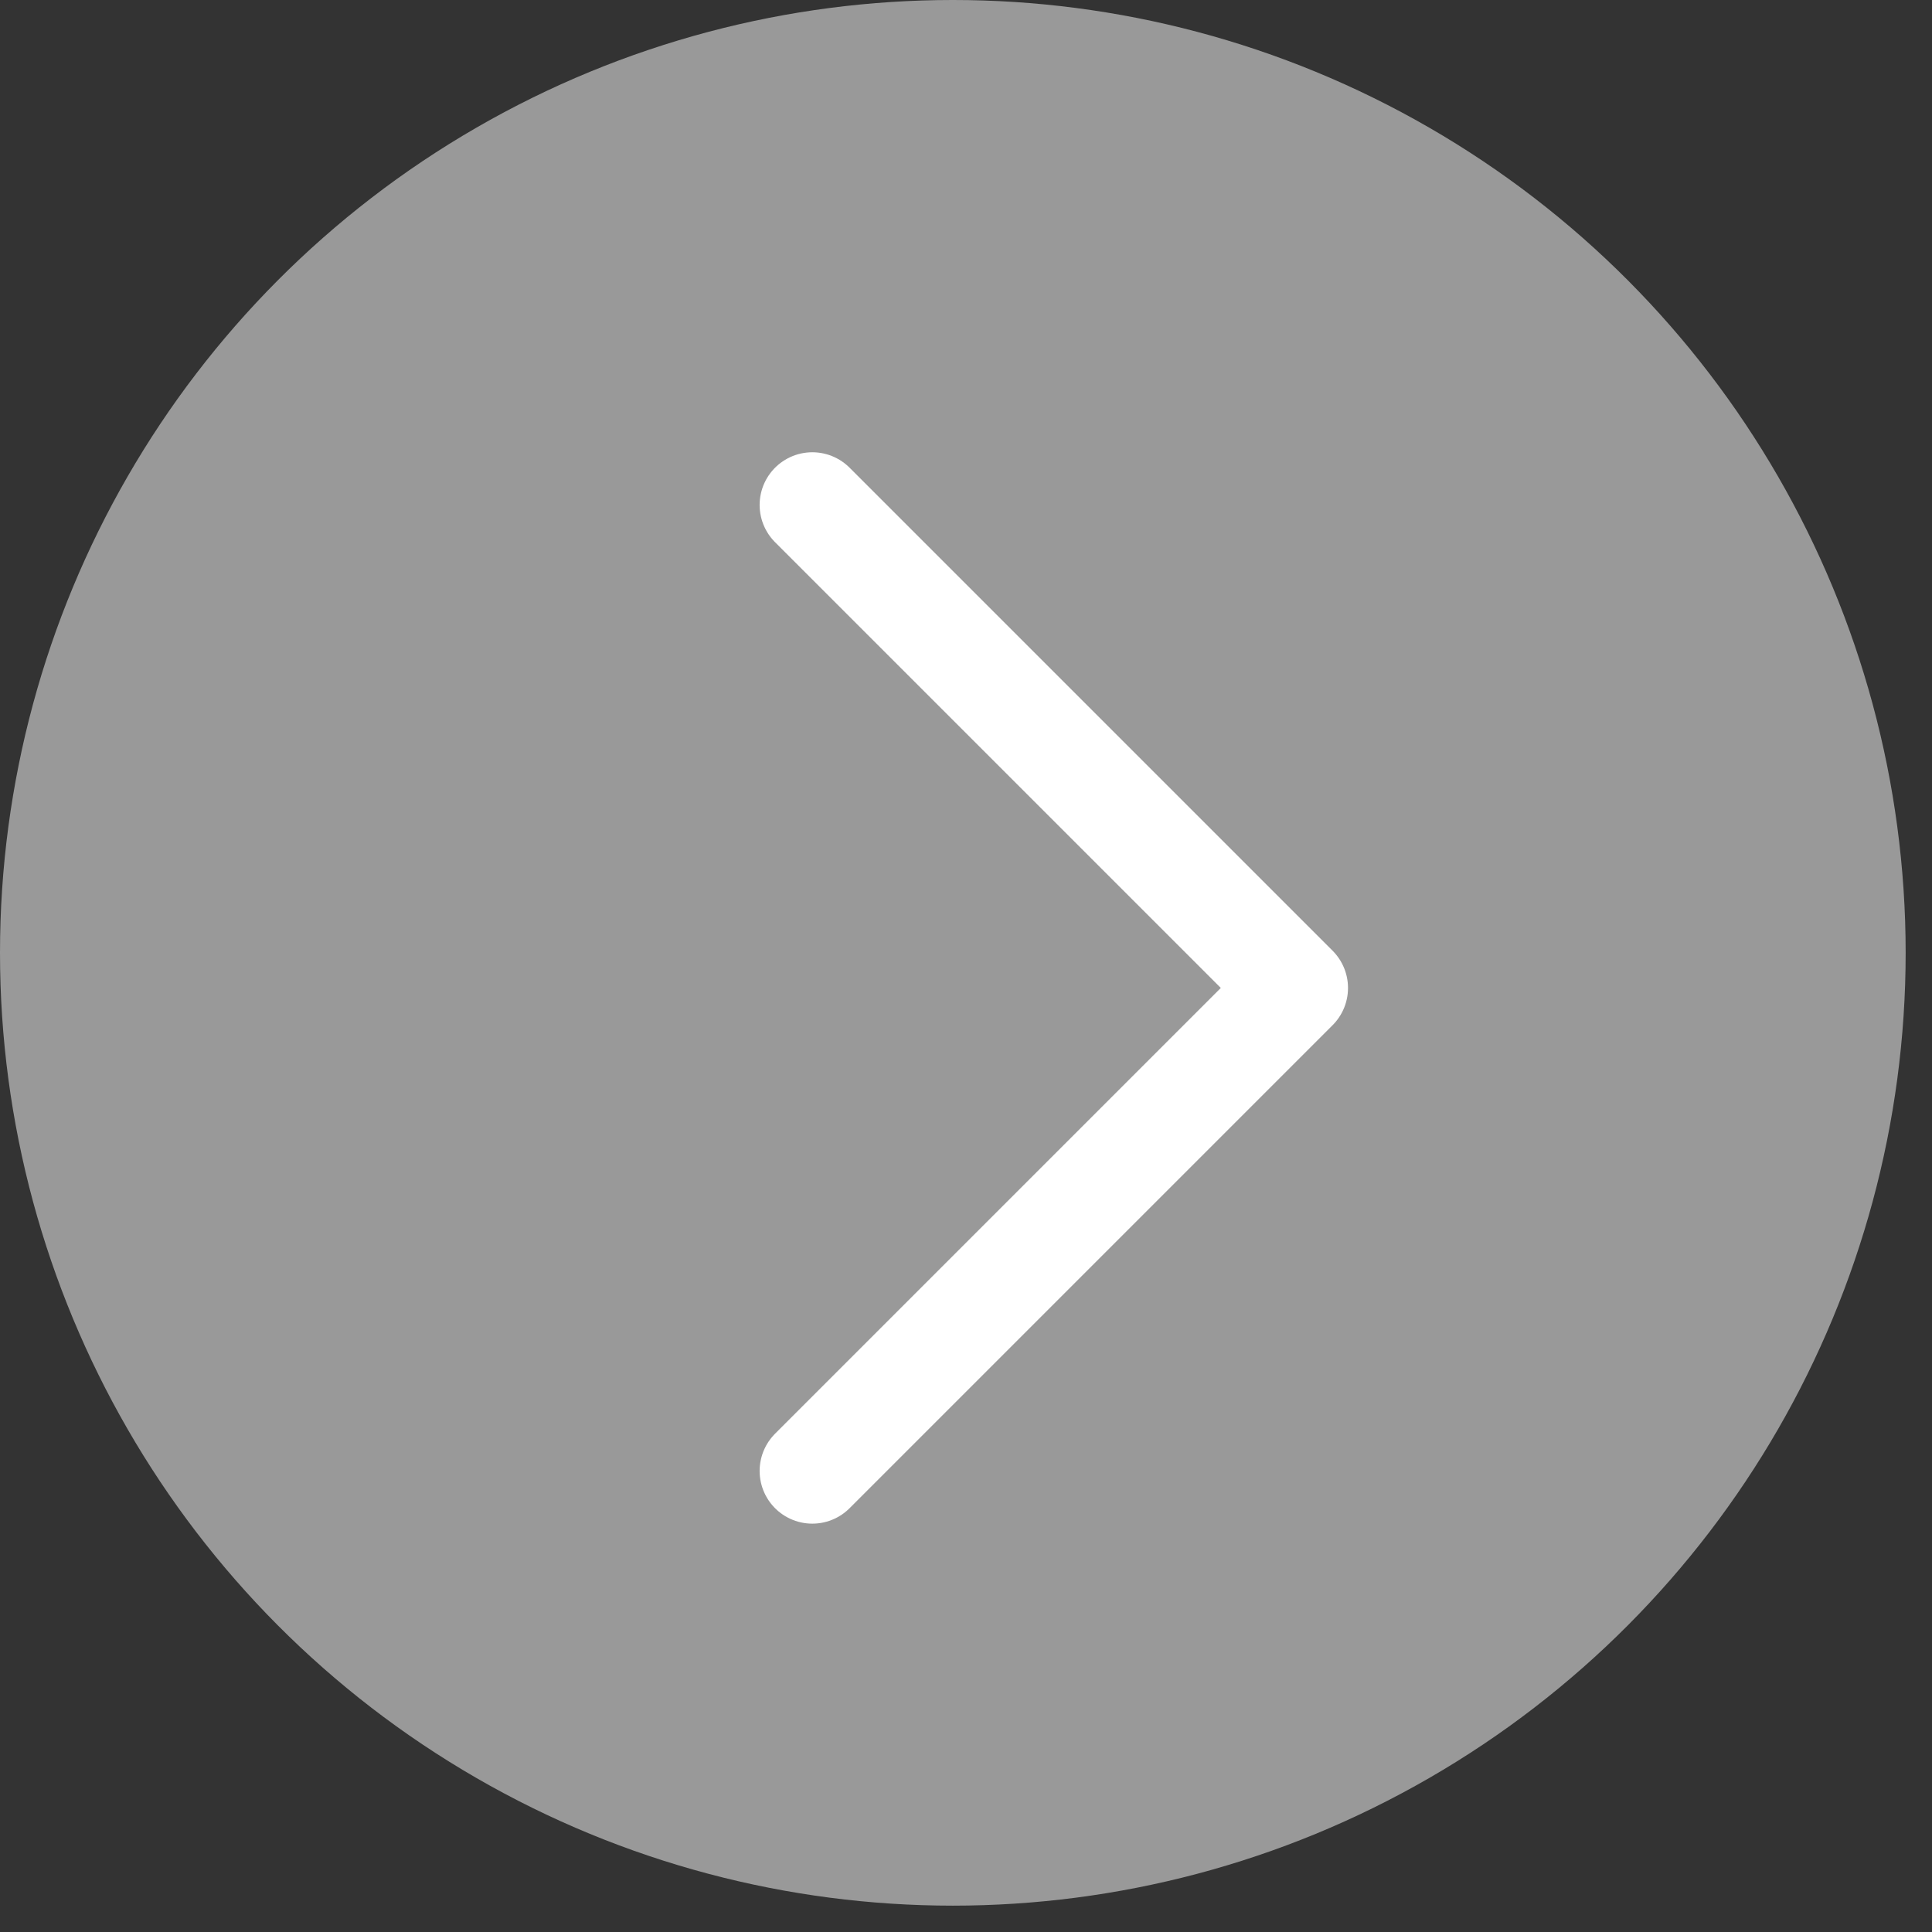 <svg xmlns="http://www.w3.org/2000/svg" viewBox="0 0 44 44"><rect x="0" y="0" width="44" height="44" fill="#333333" stroke="none"/><g fill="none" fill-rule="evenodd"><circle cx="21.7" cy="21.7" r="21.7" fill="#FFF" fill-opacity=".5"/><path stroke="#FFF" stroke-linecap="round" stroke-linejoin="round" stroke-width="2.4" d="M18.5 11.5l11 11-11 11"/></g></svg>